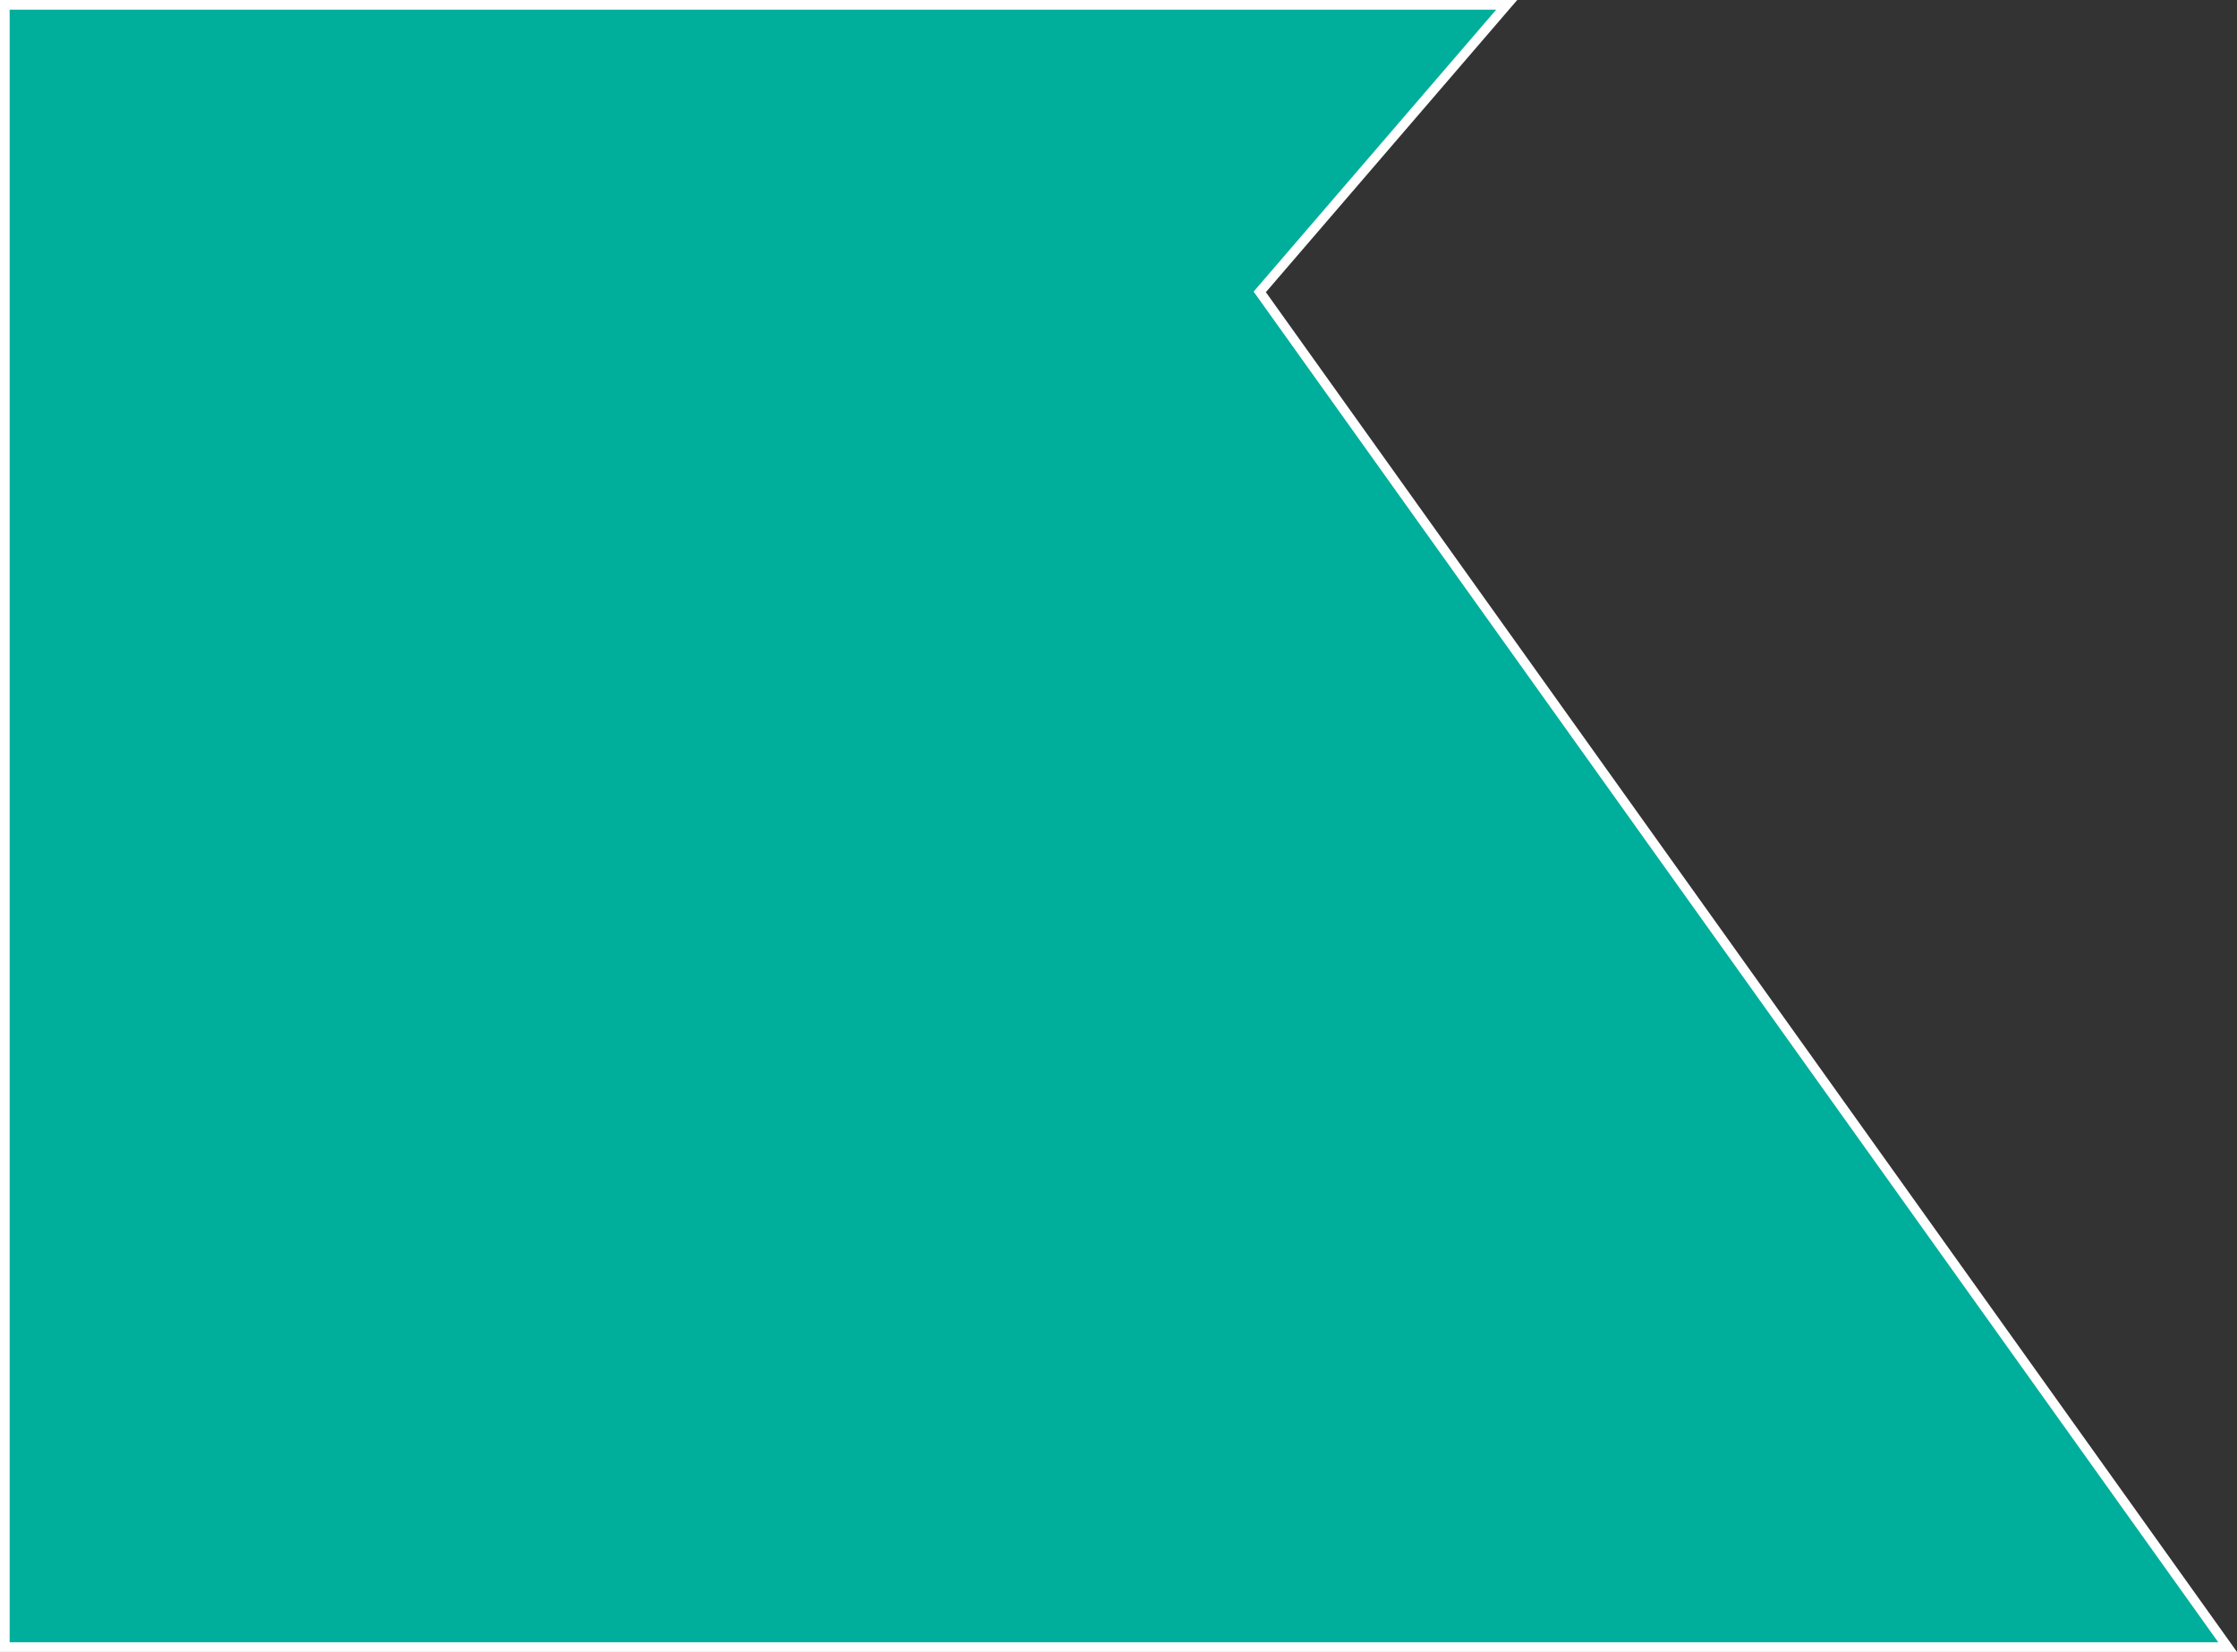 <?xml version="1.0" encoding="UTF-8"?>
<svg xmlns="http://www.w3.org/2000/svg" viewBox="0 0 464.02 342.62" width="464.02" height="342.62" x="0" y="0"><rect x="0" y="0" width="464.02" height="342.62" fill="#333333" stroke="none"/><defs><style>.cls-1{fill:#00af9b;stroke:#fff;stroke-miterlimit:10;stroke-width:2px;}</style></defs><title>turquoise</title><g id="Layer_2" data-name="Layer 2"><g id="Layer_1-2" data-name="Layer 1"><polygon class="cls-1" points="1 341.62 1 1 312.54 1 261.31 60.54 462.08 341.62 1 341.62"/></g></g></svg>
